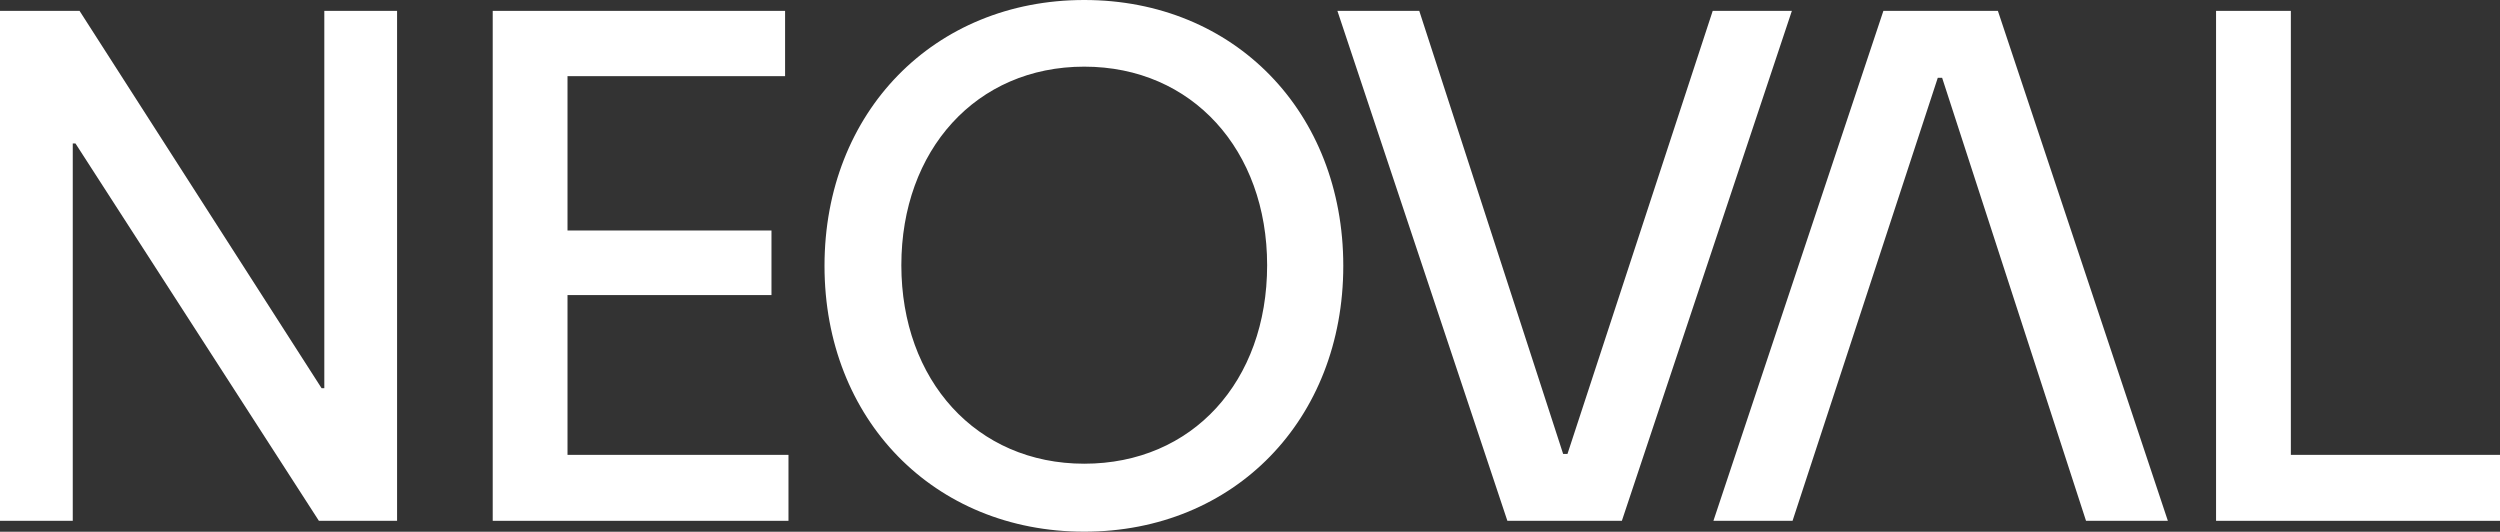 <?xml version="1.0" encoding="UTF-8"?>
<svg id="Ebene_1" data-name="Ebene 1" xmlns="http://www.w3.org/2000/svg" viewBox="0 0 1133.86 241.15">
  <rect x="0" y="0" width="1133.86" height="241.15" fill="#333333" stroke="none"/>
  <defs>
    <style>
      .cls-1 {
        fill: #fff;
      }
    </style>
  </defs>
  <polygon class="cls-1" points="147.09 4.93 147.09 176.08 145.86 176.08 36.08 4.93 0 4.93 0 236.21 33 236.21 33 65.07 34.23 65.07 144.63 236.21 180.09 236.21 180.09 4.93 147.09 4.93"/>
  <polygon class="cls-1" points="223.47 4.93 356.07 4.93 356.07 34.54 257.39 34.54 257.39 104.54 349.9 104.54 349.9 133.83 257.39 133.83 257.39 206.3 357.61 206.3 357.61 236.21 223.47 236.21 223.47 4.93"/>
  <path class="cls-1" d="M574.7,120.27c0-52.12-33.92-90.04-82.95-90.04s-82.95,37.93-82.95,90.04,33.92,90.04,82.95,90.04,82.95-37.31,82.95-90.04M373.95,120.57C373.95,50.88,423.6,0,491.75,0s117.49,50.88,117.49,120.57-49.34,120.57-117.49,120.57-117.8-50.88-117.8-120.57"/>
  <polygon class="cls-1" points="1005.08 4.93 1005.08 236.21 1133.86 236.21 1133.86 206.3 1039 206.3 1039 4.93 1005.08 4.93"/>
  <polygon class="cls-1" points="906.13 4.93 854.2 4.93 777.11 236.21 813 236.21 878.87 35.28 880.84 35.28 946.1 236.21 983.22 236.21 906.13 4.93"/>
  <polygon class="cls-1" points="683.66 236.21 735.59 236.21 812.69 4.93 776.79 4.93 710.92 205.87 708.95 205.87 643.7 4.93 606.57 4.93 683.66 236.21"/>
</svg>